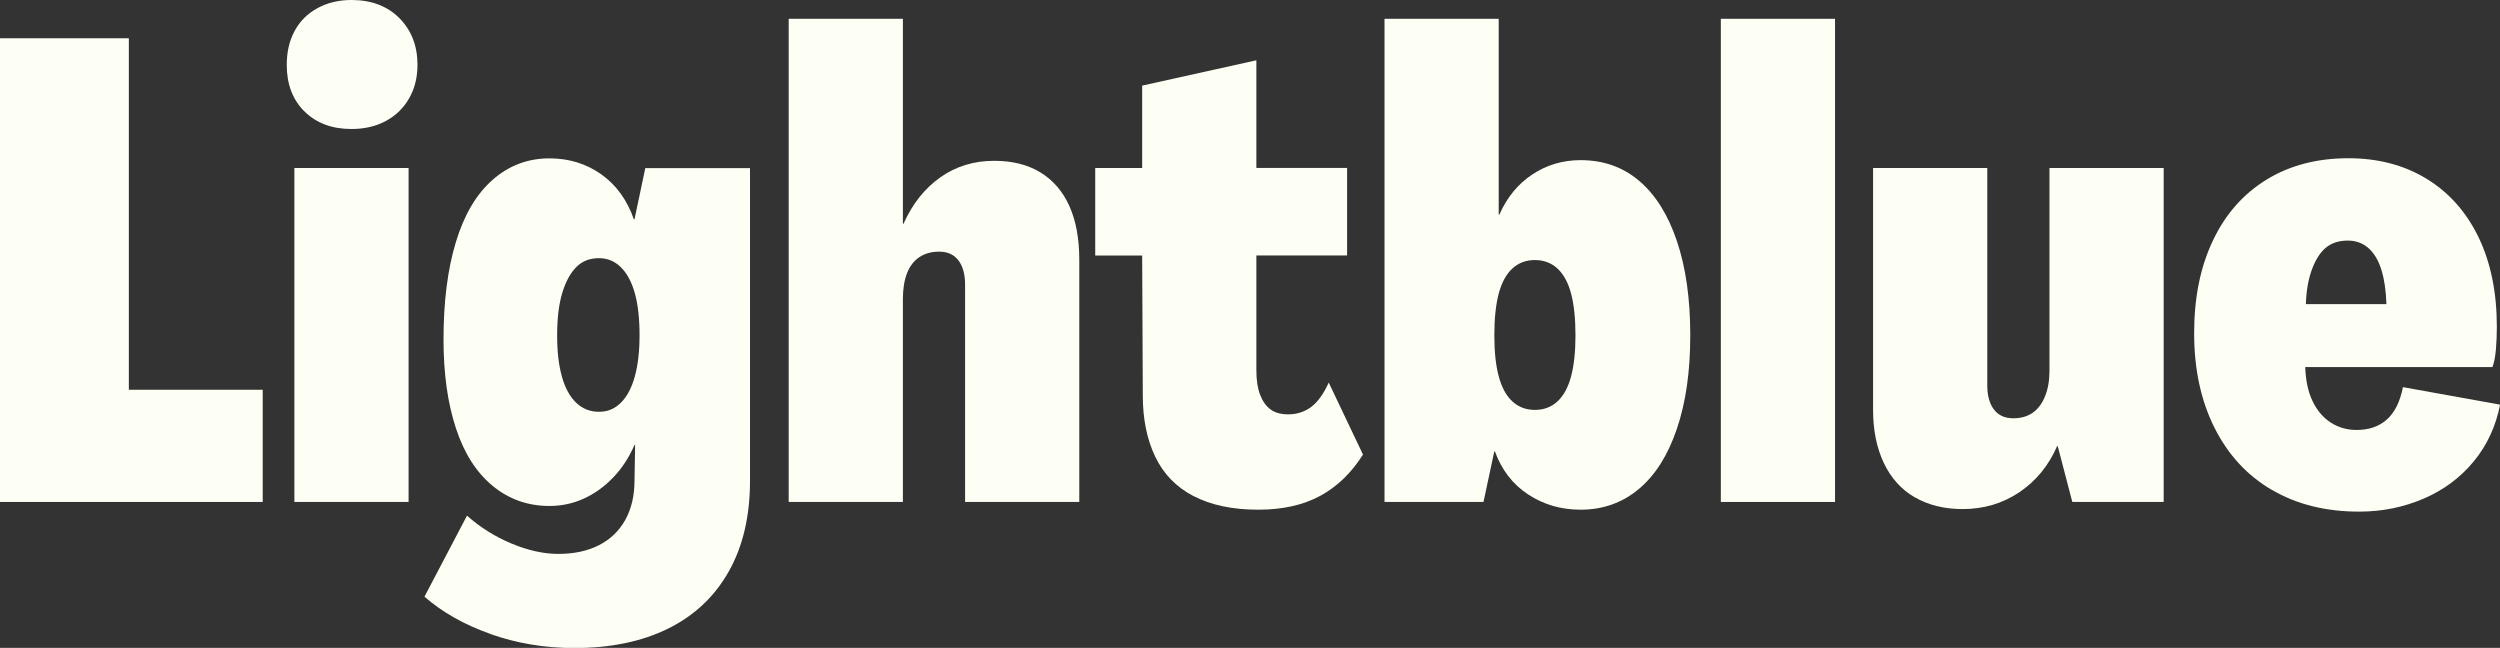 <svg width="1312" height="340" viewBox="0 0 1312 340" fill="none" xmlns="http://www.w3.org/2000/svg">
<rect x="0" y="0" width="1312" height="340" fill="#333333" stroke="none"/>
<g clip-path="url(#clip0_1836_10823)">
<path d="M0 20.087H67.608V204.547H137.867V263.426H0V20.087Z" fill="#FEFFF4"/>
<path d="M159.824 58.529C153.61 52.399 150.489 44.225 150.489 34.037C150.489 27.236 151.87 21.28 154.659 16.172C157.421 11.063 161.426 7.094 166.645 4.262C171.865 1.43 177.803 0 184.459 0C194.898 0 203.266 3.182 209.591 9.516C215.915 15.88 219.091 24.054 219.091 34.008C219.091 40.605 217.655 46.444 214.755 51.523C211.855 56.631 207.823 60.601 202.603 63.433C197.384 66.264 191.336 67.695 184.459 67.695C174.24 67.695 166.038 64.63 159.824 58.5V58.529ZM154.494 88.158H214.424V263.423H154.494V88.158Z" fill="#FEFFF4"/>
<path d="M257.396 332.698C243.615 327.823 232.099 321.284 222.764 313.139L245.079 270.607C251.956 276.738 259.744 281.613 268.388 285.232C277.032 288.852 285.262 290.691 293.023 290.691C301.225 290.691 308.351 289.173 314.344 286.108C320.337 283.043 324.949 278.606 328.153 272.826C331.356 267.046 332.986 260.186 332.986 252.246L333.317 233.534H332.986C330.086 240.132 326.385 245.795 321.828 250.553C317.271 255.311 312.162 259.018 306.5 261.616C300.839 264.215 294.791 265.528 288.356 265.528C277.032 265.528 267.09 262.025 258.556 254.99C249.995 247.955 243.56 237.855 239.252 224.689C234.916 211.524 232.761 195.994 232.761 178.071C232.761 158.337 234.916 141.319 239.252 127.015C243.588 112.711 250.022 101.823 258.556 94.35C267.09 86.848 277.032 83.111 288.356 83.111C298.574 83.111 307.605 85.884 315.504 91.46C323.375 97.035 329.092 104.917 332.654 115.105H332.986L338.647 88.22H393.606V252.275C393.606 270.87 389.878 286.75 382.449 299.916C375.02 313.081 364.414 323.064 350.661 329.866C336.907 336.668 320.475 340.083 301.391 340.083C285.842 340.083 271.205 337.631 257.424 332.756L257.396 332.698ZM325.833 211.349C329.036 208.167 331.494 203.584 333.151 197.571C334.808 191.557 335.637 184.347 335.637 175.969C335.637 167.124 334.808 159.739 333.151 153.842C331.494 147.945 329.036 143.421 325.833 140.239C322.601 137.057 318.79 135.48 314.344 135.48C309.455 135.48 305.451 137.057 302.358 140.239C299.237 143.421 296.807 147.945 295.039 153.842C293.272 159.739 292.388 167.124 292.388 175.969C292.388 184.814 293.216 191.586 294.873 197.571C296.53 203.584 299.044 208.167 302.358 211.349C305.699 214.531 309.676 216.107 314.344 216.107C319.011 216.107 322.601 214.531 325.833 211.349Z" fill="#FEFFF4"/>
<path d="M413.905 9.869H473.835V117.41H474.167C478.834 106.989 485.269 98.874 493.471 93.065C501.674 87.285 511.119 84.395 521.779 84.395C531.335 84.395 539.427 86.438 546.083 90.525C552.739 94.612 557.793 100.508 561.245 108.215C564.697 115.921 566.409 125.35 566.409 136.472V263.426H506.479V149.404C506.479 143.945 505.319 139.712 502.972 136.647C500.652 133.582 497.255 132.064 492.808 132.064C488.804 132.064 485.379 133.028 482.479 134.954C479.58 136.881 477.425 139.712 475.989 143.449C474.553 147.185 473.835 151.681 473.835 156.906V263.426H413.905V9.869Z" fill="#FEFFF4"/>
<path d="M626.367 260.359C617.253 255.6 610.542 248.682 606.234 239.604C601.898 230.525 599.743 219.87 599.743 207.61L599.412 134.106H574.777V88.159H599.412V44.926L659.342 31.644V88.129H706.955V134.077H659.342V194.328C659.342 199.553 660.005 203.844 661.331 207.259C662.656 210.675 664.507 213.215 666.826 214.908C669.146 216.601 672.212 217.447 675.995 217.447C680.663 217.447 684.695 216.134 688.147 213.536C691.599 210.938 694.637 206.676 697.316 200.779L715.295 238.553C709.302 248.069 701.873 255.279 692.98 260.154C684.087 265.029 673.206 267.481 660.336 267.481C646.804 267.481 635.481 265.088 626.367 260.329V260.359Z" fill="#FEFFF4"/>
<path d="M802.014 259.514C793.894 254.172 788.067 246.641 784.532 236.891H784.201L778.539 263.426H726.59V9.869H786.521V112.652H786.852C790.857 103.574 796.629 96.538 804.168 91.547C811.708 86.555 820.159 84.044 829.466 84.044C841.452 84.044 851.726 87.664 860.259 94.933C868.793 102.202 875.422 112.74 880.061 126.576C884.729 140.413 887.049 156.877 887.049 175.939C887.049 195.001 884.729 211.115 880.061 224.951C875.394 238.788 868.738 249.355 860.094 256.595C851.422 263.863 841.231 267.483 829.466 267.483C819.247 267.483 810.106 264.827 801.986 259.485L802.014 259.514ZM817.342 210.677C820.545 207.728 822.948 203.35 824.495 197.57C826.041 191.79 826.815 184.58 826.815 175.968C826.815 167.357 826.041 159.796 824.495 154.016C822.948 148.236 820.545 143.858 817.342 140.909C814.111 137.961 810.189 136.472 805.521 136.472C800.854 136.472 796.905 137.961 793.701 140.909C790.47 143.858 788.095 148.236 786.548 154.016C785.002 159.796 784.228 167.123 784.228 175.968C784.228 184.813 785.002 191.79 786.548 197.57C788.095 203.35 790.498 207.728 793.701 210.677C796.905 213.625 800.854 215.114 805.521 215.114C810.189 215.114 814.111 213.654 817.342 210.677Z" fill="#FEFFF4"/>
<path d="M903.095 9.869H963.025V263.426H903.095V9.869Z" fill="#FEFFF4"/>
<path d="M1004.97 261.056C997.877 256.969 992.436 250.955 988.652 243.015C984.869 235.075 982.991 225.763 982.991 215.108V88.155H1042.92V202.177C1042.92 207.635 1044.08 211.868 1046.43 214.933C1048.75 217.998 1052.15 219.516 1056.59 219.516C1060.6 219.516 1063.97 218.553 1066.75 216.626C1069.52 214.7 1071.7 211.81 1073.25 207.957C1074.79 204.103 1075.56 199.666 1075.56 194.674V88.155H1135.5V263.42H1087.55L1079.9 234.141H1079.57C1075.12 244.358 1068.52 252.415 1059.77 258.312C1050.99 264.208 1041.07 267.157 1029.97 267.157C1020.41 267.157 1012.1 265.113 1005 261.026L1004.97 261.056Z" fill="#FEFFF4"/>
<path d="M1192.28 257.114C1179.3 249.525 1169.25 238.636 1162.15 224.449C1155.05 210.262 1151.49 193.769 1151.49 174.941C1151.49 156.112 1154.75 140.115 1161.32 126.279C1167.86 112.442 1177.25 101.787 1189.46 94.285C1201.67 86.783 1215.97 83.046 1232.41 83.046C1247.96 83.046 1261.6 86.608 1273.36 93.759C1285.13 100.911 1294.22 111.128 1300.68 124.381C1307.11 137.663 1310.34 153.368 1310.34 171.525C1310.34 175.612 1310.18 179.582 1309.85 183.435C1309.52 187.289 1308.91 190.354 1308.02 192.631H1209.79C1210.01 199.666 1211.28 205.621 1213.63 210.496C1215.95 215.371 1219.12 219.107 1223.13 221.734C1227.13 224.332 1231.66 225.646 1236.77 225.646C1243.21 225.646 1248.48 223.836 1252.6 220.187C1256.71 216.568 1259.53 210.875 1261.07 203.169L1312.03 212.364C1309.82 223.719 1305.21 233.645 1298.22 242.139C1291.23 250.634 1282.45 257.173 1271.9 261.697C1261.35 266.222 1250.08 268.499 1238.1 268.499C1220.56 268.499 1205.29 264.704 1192.31 257.085L1192.28 257.114ZM1252.4 159.615C1252.18 152.58 1251.3 146.567 1249.75 141.575C1248.2 136.583 1245.91 132.788 1242.93 130.161C1239.92 127.563 1236.33 126.249 1232.1 126.249C1227.44 126.249 1223.62 127.505 1220.61 129.986C1217.6 132.496 1215.17 136.291 1213.3 141.4C1211.42 146.508 1210.34 152.58 1210.12 159.615H1252.4Z" fill="#FEFFF4"/>
</g>
<defs>
<clipPath id="clip0_1836_10823">
<rect width="1312" height="339.992" fill="white"/>
</clipPath>
</defs>
</svg>
